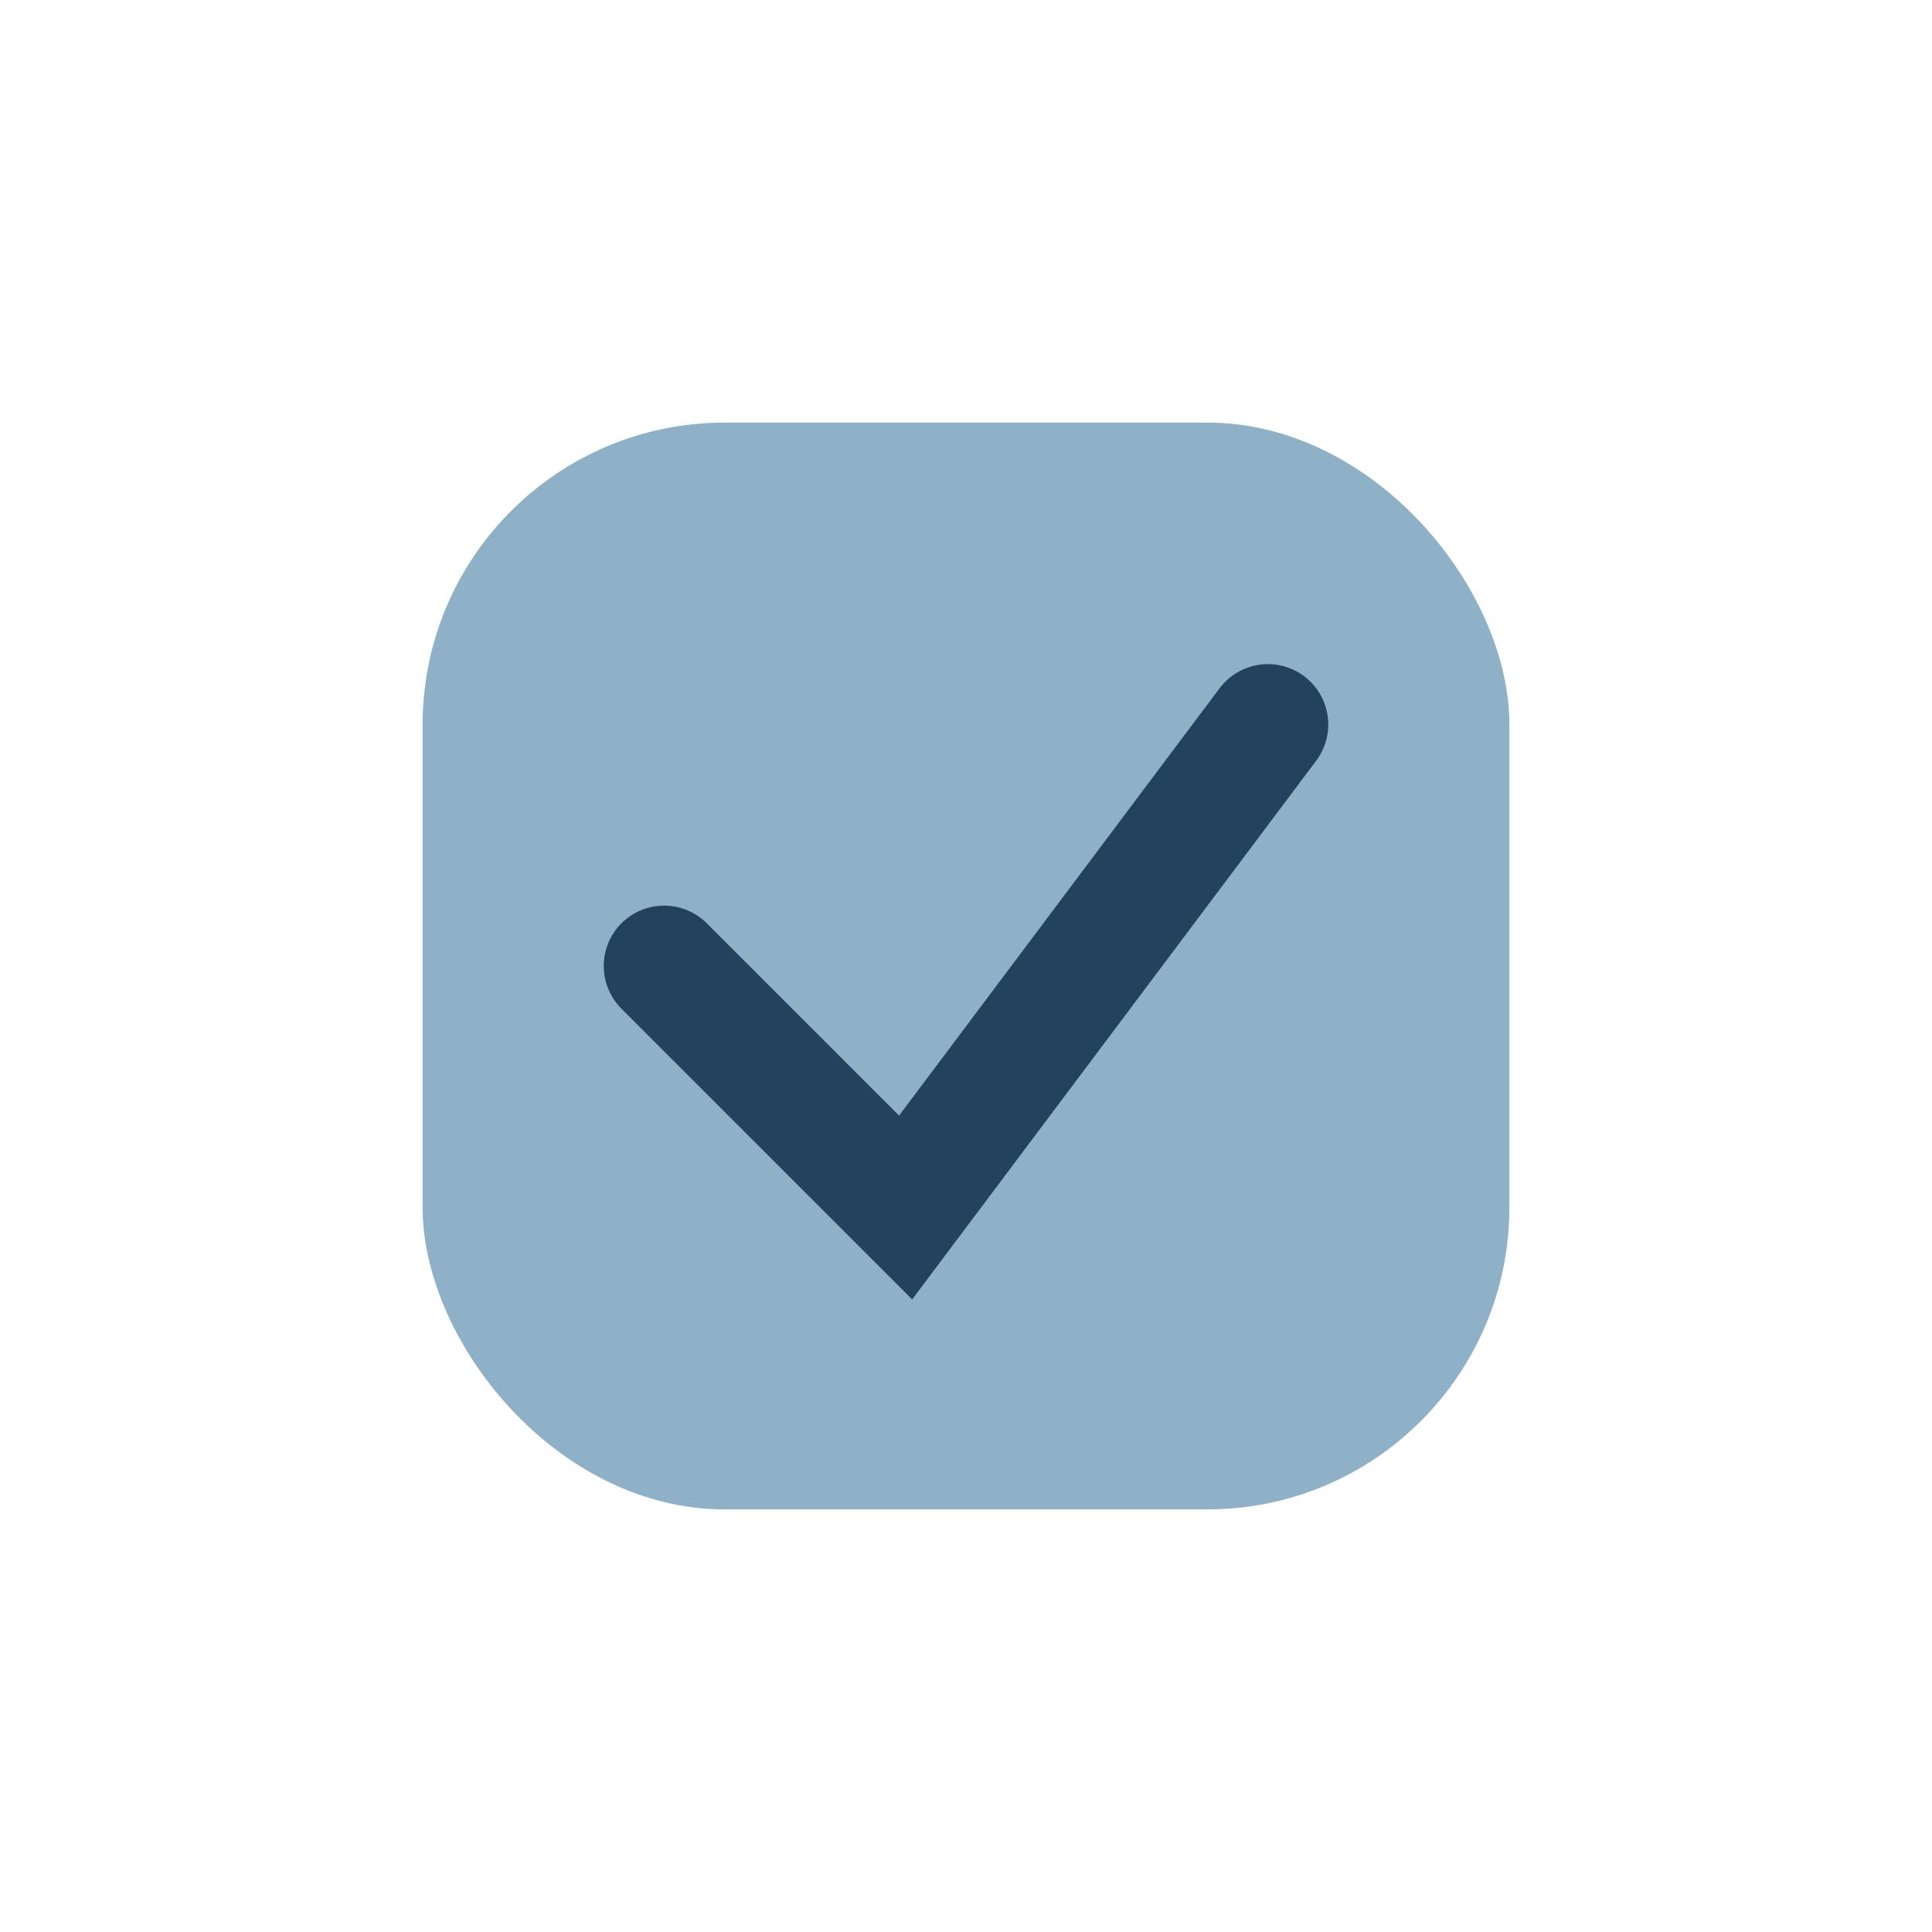 <?xml version="1.0" encoding="UTF-8"?>
<svg xmlns="http://www.w3.org/2000/svg" width="32" height="32" viewBox="0 0 32 32"><rect x="7" y="7" width="18" height="18" rx="5" fill="#8EB1C7"/><path d="M11 16l4 4 6-8" stroke="#23425D" stroke-width="2" fill="none" stroke-linecap="round"/></svg>